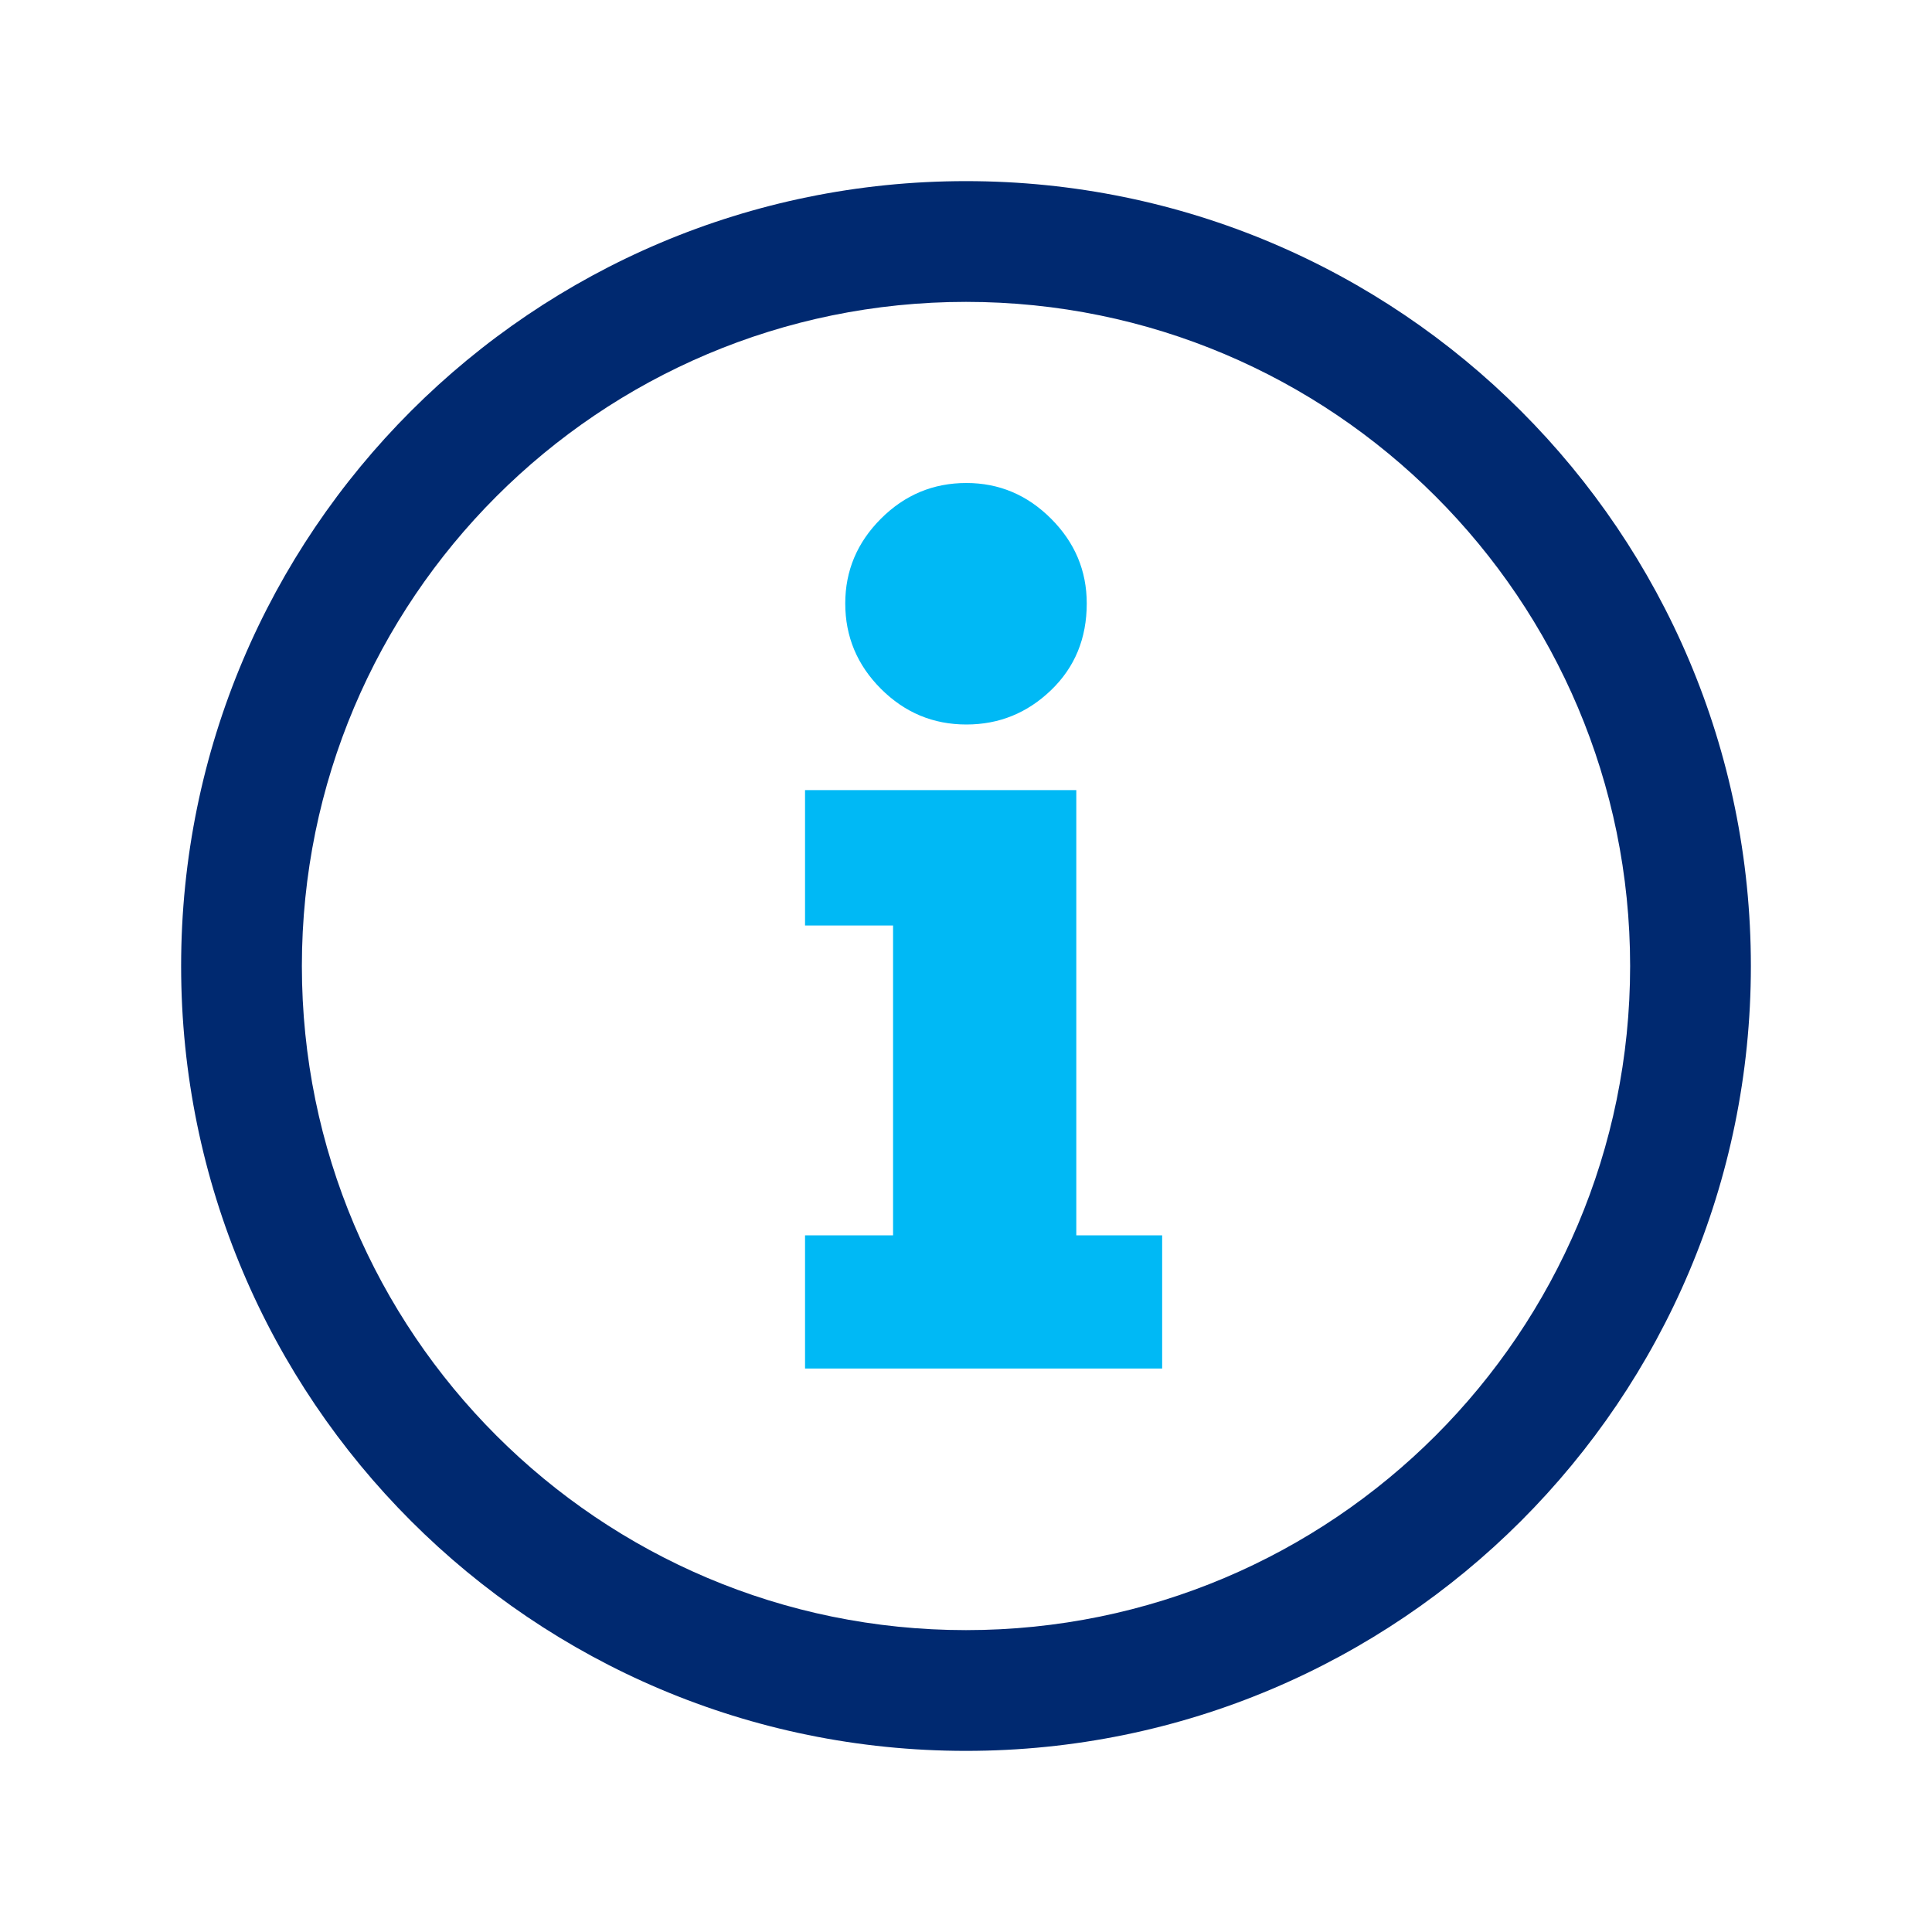 <svg width="32" height="32" viewBox="0 0 32 32" fill="none" xmlns="http://www.w3.org/2000/svg">
<path fill-rule="evenodd" clip-rule="evenodd" d="M3 16C3 23.18 8.82 29 16 29C23.18 29 29 23.18 29 16C29 8.82 23.18 3 16 3C8.82 3 3 8.82 3 16ZM27 16C27 22.075 22.075 27 16 27C9.925 27 5 22.075 5 16C5 9.925 9.925 5 16 5C22.075 5 27 9.925 27 16Z" fill="#002970"/>
<path fill-rule="evenodd" clip-rule="evenodd" d="M17.409 11.431C17.015 11.81 16.548 12 16.006 12C15.456 12 14.985 11.803 14.591 11.409C14.197 11.015 14 10.544 14 9.995C14 9.453 14.197 8.985 14.591 8.591C14.985 8.197 15.456 8 16.006 8C16.548 8 17.015 8.197 17.409 8.591C17.803 8.985 18 9.453 18 9.995C18 10.573 17.803 11.052 17.409 11.431ZM19.249 20.461V22.667H13.334V20.461H14.792V15.329H13.334V13.087H17.827V20.461H19.249Z" fill="#00B9F5"/>
</svg>
